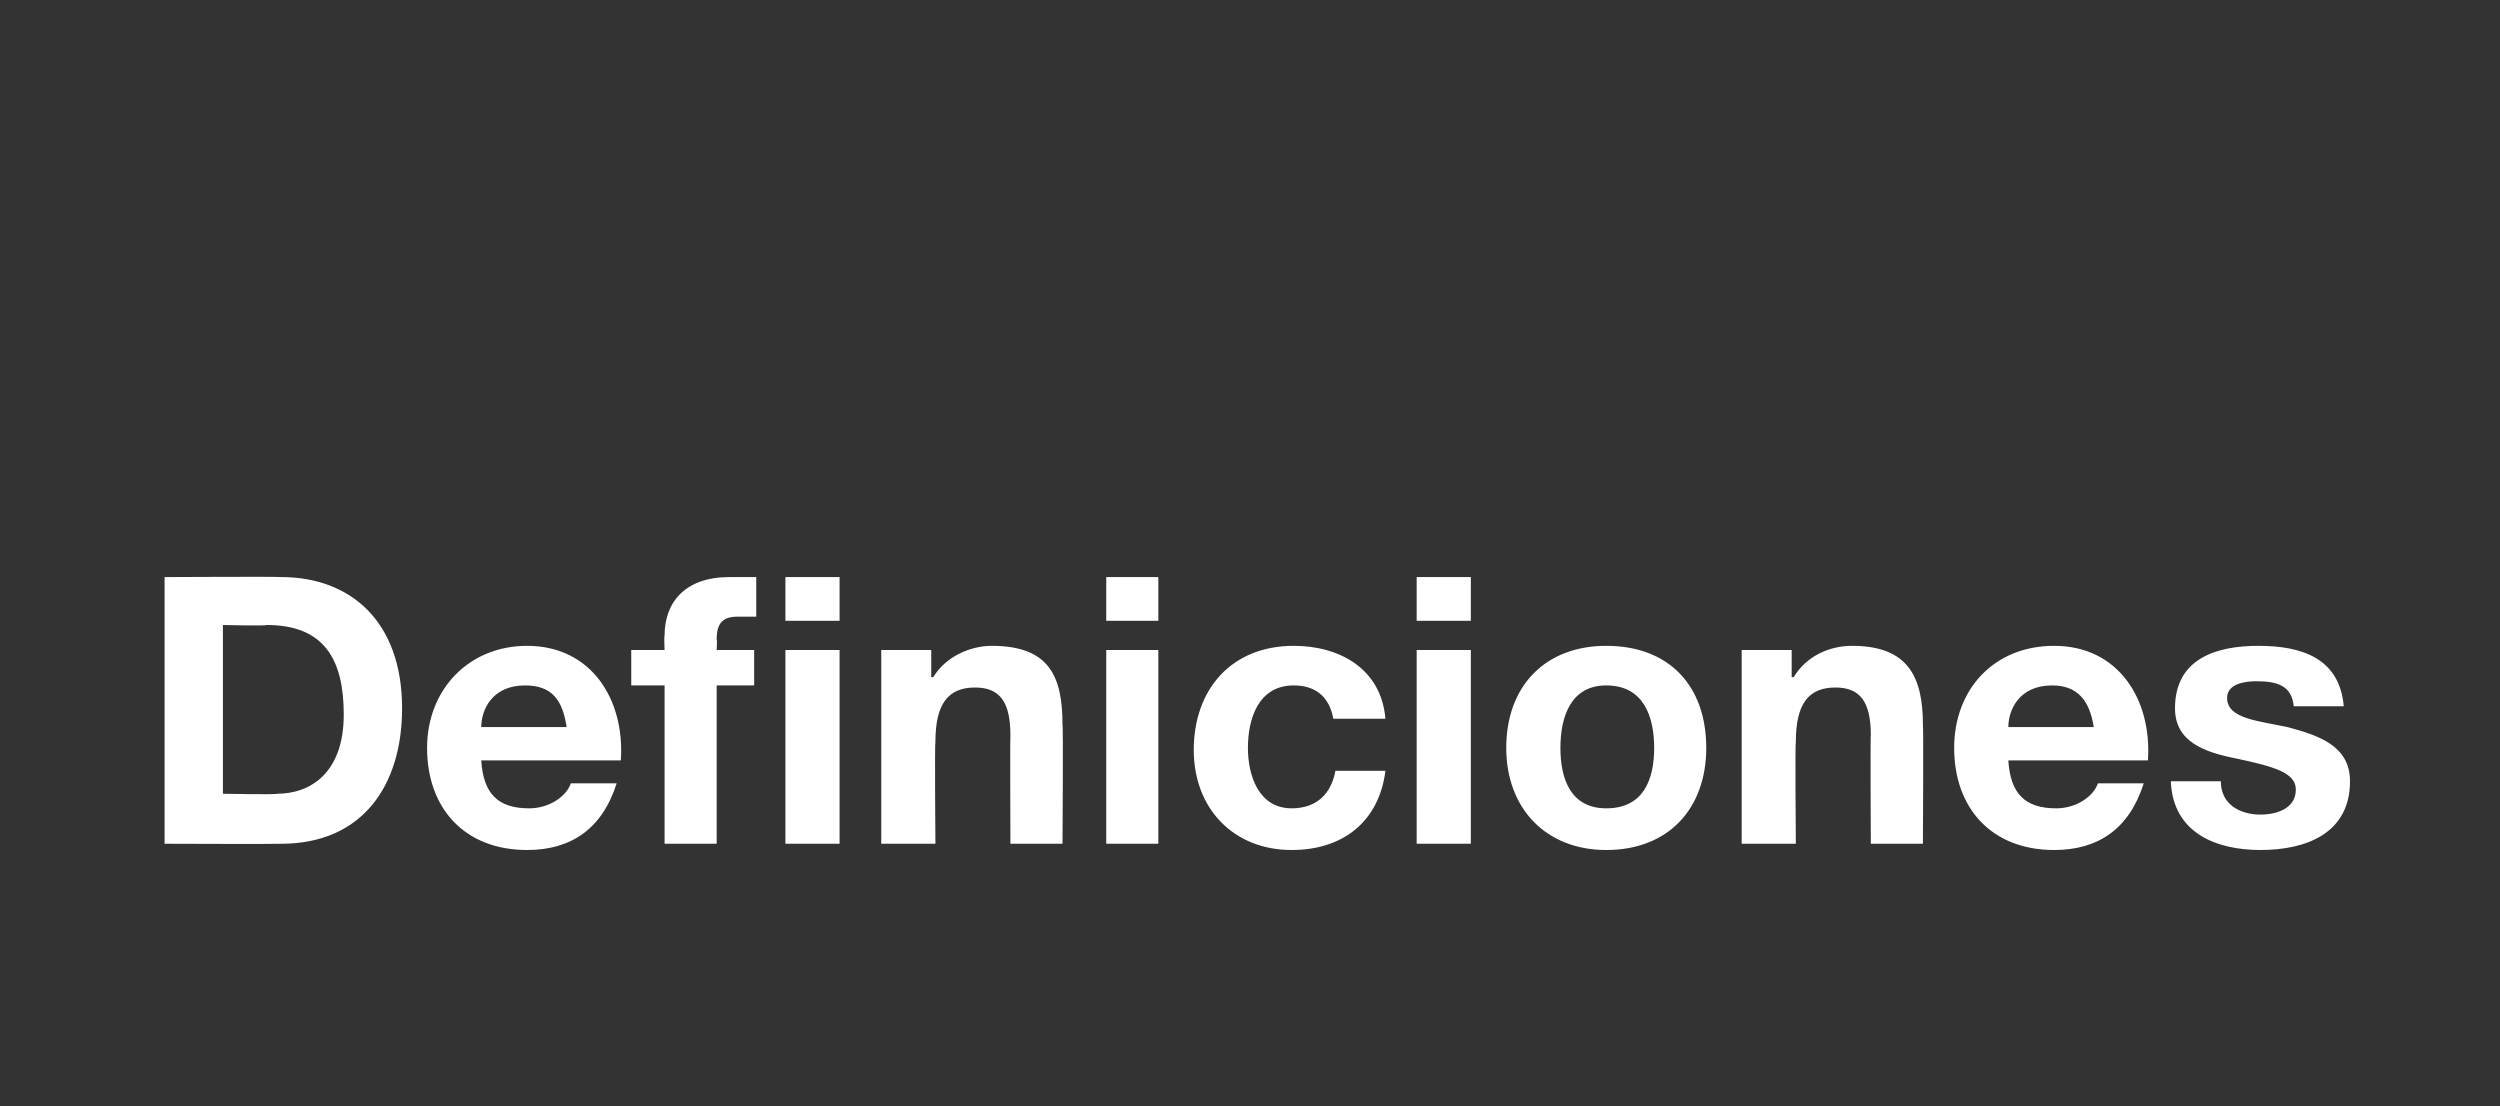 <?xml version="1.0" standalone="no"?><!DOCTYPE svg PUBLIC "-//W3C//DTD SVG 1.1//EN" "http://www.w3.org/Graphics/SVG/1.1/DTD/svg11.dtd"><svg xmlns="http://www.w3.org/2000/svg" version="1.1" width="120px" height="53.1px" viewBox="0 -21 120 53.1" style="top:-21px"><rect x="0" y="-21" width="120" height="53.1" fill="#333333" stroke="none"/>  <desc>Definiciones</desc>  <defs/>  <g id="Polygon287312">    <path d="M 7.9 6.7 C 7.9 6.7 13.46 6.67 13.5 6.7 C 16.8 6.7 19.3 8.8 19.3 13 C 19.3 16.7 17.4 19.5 13.5 19.5 C 13.46 19.52 7.9 19.5 7.9 19.5 L 7.9 6.7 Z M 10.7 17.1 C 10.7 17.1 13.26 17.15 13.3 17.1 C 14.9 17.1 16.5 16.1 16.5 13.3 C 16.5 10.7 15.6 9 12.8 9 C 12.75 9.05 10.7 9 10.7 9 L 10.7 17.1 Z M 23.1 15.5 C 23.2 17.1 23.9 17.8 25.4 17.8 C 26.4 17.8 27.2 17.2 27.4 16.6 C 27.4 16.6 29.6 16.6 29.6 16.6 C 28.9 18.8 27.4 19.8 25.3 19.8 C 22.3 19.8 20.5 17.8 20.5 14.9 C 20.5 12.1 22.5 10 25.3 10 C 28.4 10 30 12.6 29.8 15.5 C 29.8 15.5 23.1 15.5 23.1 15.5 Z M 27.2 13.9 C 27 12.6 26.5 11.9 25.2 11.9 C 23.6 11.9 23.1 13.1 23.1 13.9 C 23.1 13.9 27.2 13.9 27.2 13.9 Z M 40.3 8.8 L 37.7 8.8 L 37.7 6.7 L 40.3 6.7 L 40.3 8.8 Z M 37.7 10.2 L 40.3 10.2 L 40.3 19.5 L 37.7 19.5 L 37.7 10.2 Z M 31.9 11.9 L 30.3 11.9 L 30.3 10.2 L 31.9 10.2 C 31.9 10.2 31.87 9.5 31.9 9.5 C 31.9 7.9 32.9 6.7 35 6.7 C 35.4 6.7 35.9 6.7 36.3 6.7 C 36.3 6.7 36.3 8.6 36.3 8.6 C 36 8.6 35.7 8.6 35.4 8.6 C 34.7 8.6 34.4 8.9 34.4 9.7 C 34.43 9.66 34.4 10.2 34.4 10.2 L 36.2 10.2 L 36.2 11.9 L 34.4 11.9 L 34.4 19.5 L 31.9 19.5 L 31.9 11.9 Z M 42.3 10.2 L 44.7 10.2 L 44.7 11.5 C 44.7 11.5 44.79 11.51 44.8 11.5 C 45.4 10.5 46.6 10 47.6 10 C 50.4 10 51 11.5 51 13.8 C 51.04 13.8 51 19.5 51 19.5 L 48.5 19.5 C 48.5 19.5 48.48 14.27 48.5 14.3 C 48.5 12.7 48 12 46.8 12 C 45.5 12 44.9 12.8 44.9 14.6 C 44.86 14.64 44.9 19.5 44.9 19.5 L 42.3 19.5 L 42.3 10.2 Z M 53.1 10.2 L 55.6 10.2 L 55.6 19.5 L 53.1 19.5 L 53.1 10.2 Z M 55.6 8.8 L 53.1 8.8 L 53.1 6.7 L 55.6 6.7 L 55.6 8.8 Z M 64 13.5 C 63.8 12.4 63.1 11.9 62.1 11.9 C 60.4 11.9 59.9 13.5 59.9 14.9 C 59.9 16.2 60.4 17.8 62 17.8 C 63.2 17.8 63.9 17.1 64.1 16 C 64.1 16 66.5 16 66.5 16 C 66.2 18.4 64.5 19.8 62 19.8 C 59.2 19.8 57.3 17.8 57.3 15 C 57.3 12.1 59.1 10 62.1 10 C 64.3 10 66.3 11.1 66.5 13.5 C 66.5 13.5 64 13.5 64 13.5 Z M 68 10.2 L 70.6 10.2 L 70.6 19.5 L 68 19.5 L 68 10.2 Z M 70.6 8.8 L 68 8.8 L 68 6.7 L 70.6 6.7 L 70.6 8.8 Z M 77.1 10 C 80.1 10 81.9 11.9 81.9 14.9 C 81.9 17.8 80.1 19.8 77.1 19.8 C 74.2 19.8 72.3 17.8 72.3 14.9 C 72.3 11.9 74.2 10 77.1 10 Z M 77.1 17.8 C 78.9 17.8 79.4 16.4 79.4 14.9 C 79.4 13.4 78.9 11.9 77.1 11.9 C 75.4 11.9 74.9 13.4 74.9 14.9 C 74.9 16.4 75.4 17.8 77.1 17.8 Z M 83.6 10.2 L 86 10.2 L 86 11.5 C 86 11.5 86.08 11.51 86.1 11.5 C 86.7 10.5 87.8 10 88.9 10 C 91.6 10 92.3 11.5 92.3 13.8 C 92.33 13.8 92.3 19.5 92.3 19.5 L 89.8 19.5 C 89.8 19.5 89.77 14.27 89.8 14.3 C 89.8 12.7 89.3 12 88.1 12 C 86.8 12 86.2 12.8 86.2 14.6 C 86.16 14.64 86.2 19.5 86.2 19.5 L 83.6 19.5 L 83.6 10.2 Z M 96.4 15.5 C 96.5 17.1 97.2 17.8 98.7 17.8 C 99.7 17.8 100.5 17.2 100.7 16.6 C 100.7 16.6 102.9 16.6 102.9 16.6 C 102.2 18.8 100.7 19.8 98.6 19.8 C 95.6 19.8 93.8 17.8 93.8 14.9 C 93.8 12.1 95.7 10 98.6 10 C 101.7 10 103.3 12.6 103.1 15.5 C 103.1 15.5 96.4 15.5 96.4 15.5 Z M 100.5 13.9 C 100.3 12.6 99.7 11.9 98.5 11.9 C 96.9 11.9 96.4 13.1 96.4 13.9 C 96.4 13.9 100.5 13.9 100.5 13.9 Z M 106.6 16.5 C 106.6 17.6 107.5 18.1 108.5 18.1 C 109.3 18.1 110.2 17.8 110.2 16.9 C 110.2 16.1 109.2 15.8 107.3 15.4 C 105.8 15.1 104.4 14.6 104.4 13 C 104.4 10.6 106.4 10 108.4 10 C 110.5 10 112.3 10.6 112.5 12.9 C 112.5 12.9 110.1 12.9 110.1 12.9 C 110 11.9 109.3 11.7 108.3 11.7 C 107.8 11.7 106.9 11.8 106.9 12.5 C 106.9 13.5 108.4 13.6 109.8 13.9 C 111.3 14.3 112.8 14.8 112.8 16.5 C 112.8 19 110.7 19.8 108.5 19.8 C 106.4 19.8 104.3 19 104.2 16.5 C 104.2 16.5 106.6 16.5 106.6 16.5 Z " stroke="none" fill="#fff"/>  </g></svg>